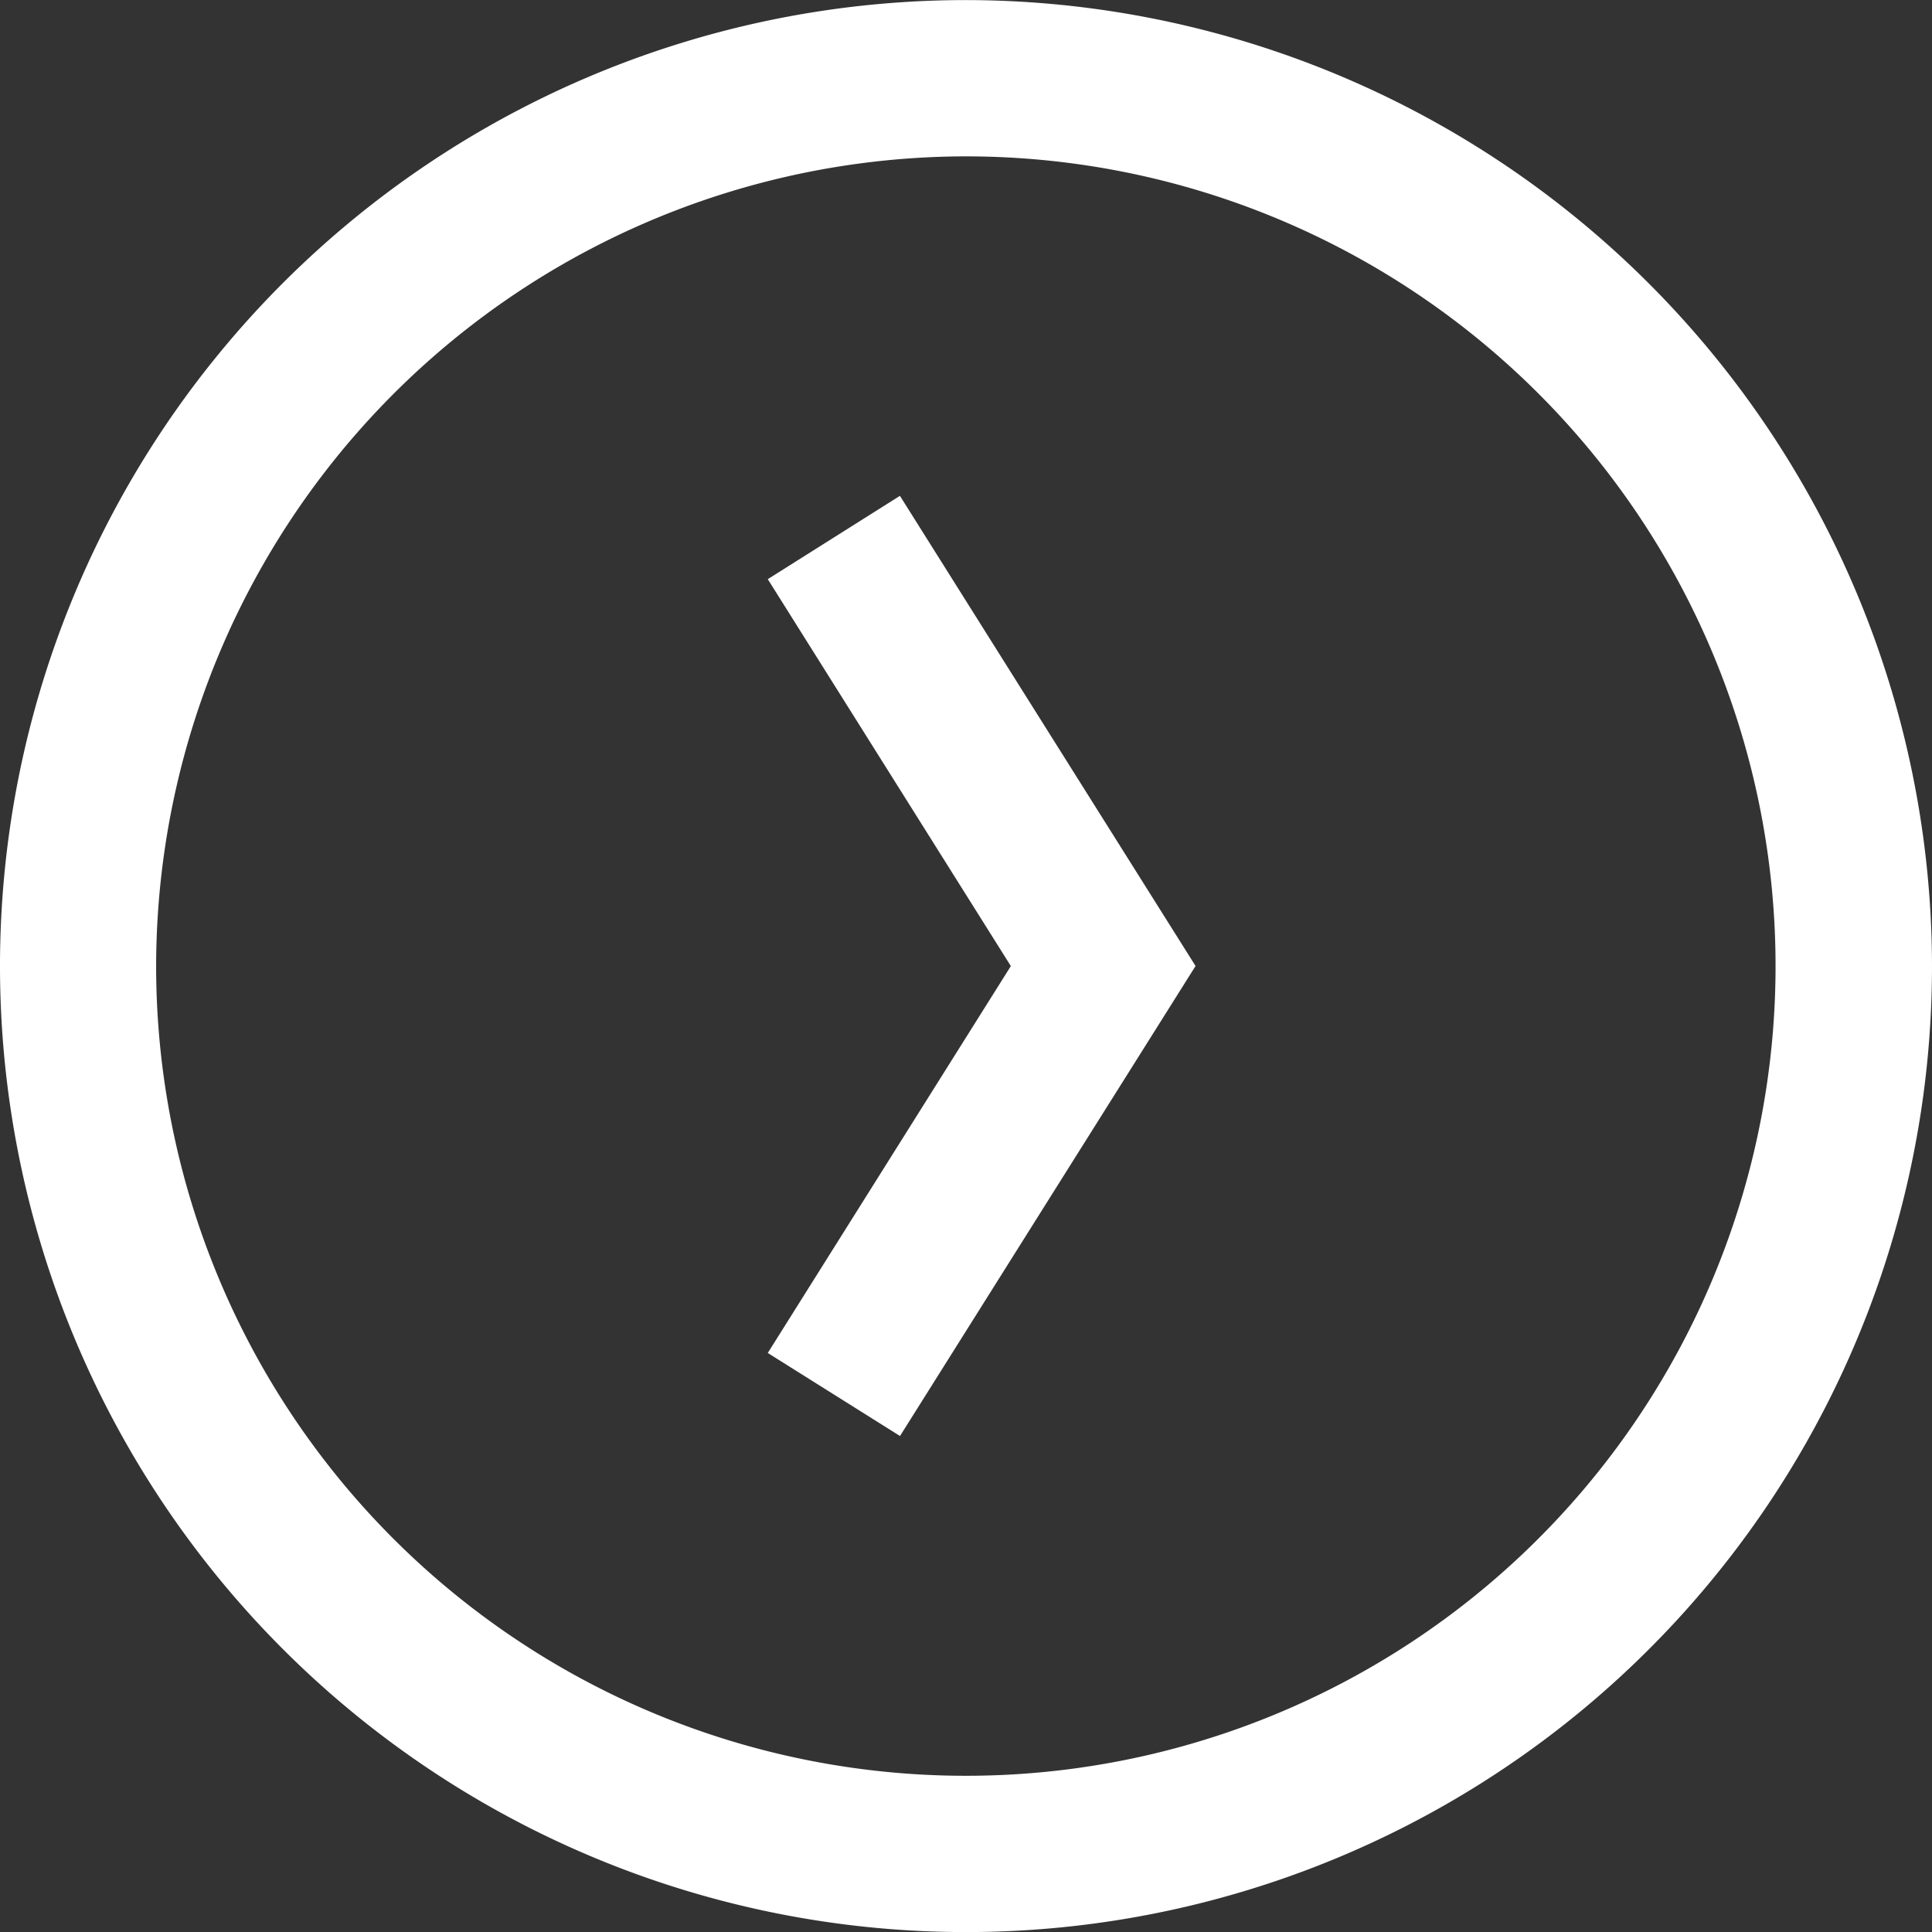 <svg xmlns="http://www.w3.org/2000/svg" xmlns:xlink="http://www.w3.org/1999/xlink" width="25.292" height="25.292" viewBox="0 0 25.292 25.292">
  <rect x="0" y="0" width="25.292" height="25.292" fill="#333333" stroke="none"/>
  <defs>
    <clipPath id="clip-path">
      <rect id="長方形_1159" data-name="長方形 1159" width="25.292" height="25.292" transform="translate(0 0)" fill="#fff"/>
    </clipPath>
  </defs>
  <g id="グループ_3025" data-name="グループ 3025" transform="translate(0 25.292) rotate(-90)" clip-path="url(#clip-path)">
    <path id="パス_7902" data-name="パス 7902" d="M12.645,25.292A12.646,12.646,0,1,1,25.291,12.645,12.661,12.661,0,0,1,12.645,25.292m0-23.248a10.6,10.6,0,1,0,10.6,10.6,10.613,10.613,0,0,0-10.6-10.6" transform="translate(0 0)" fill="#fff"/>
    <path id="パス_7903" data-name="パス 7903" d="M0,1.731,1.087,0,6.152,3.182,11.217,0,12.308,1.73,6.153,5.6Z" transform="translate(6.493 10.051)" fill="#fff"/>
  </g>
</svg>
